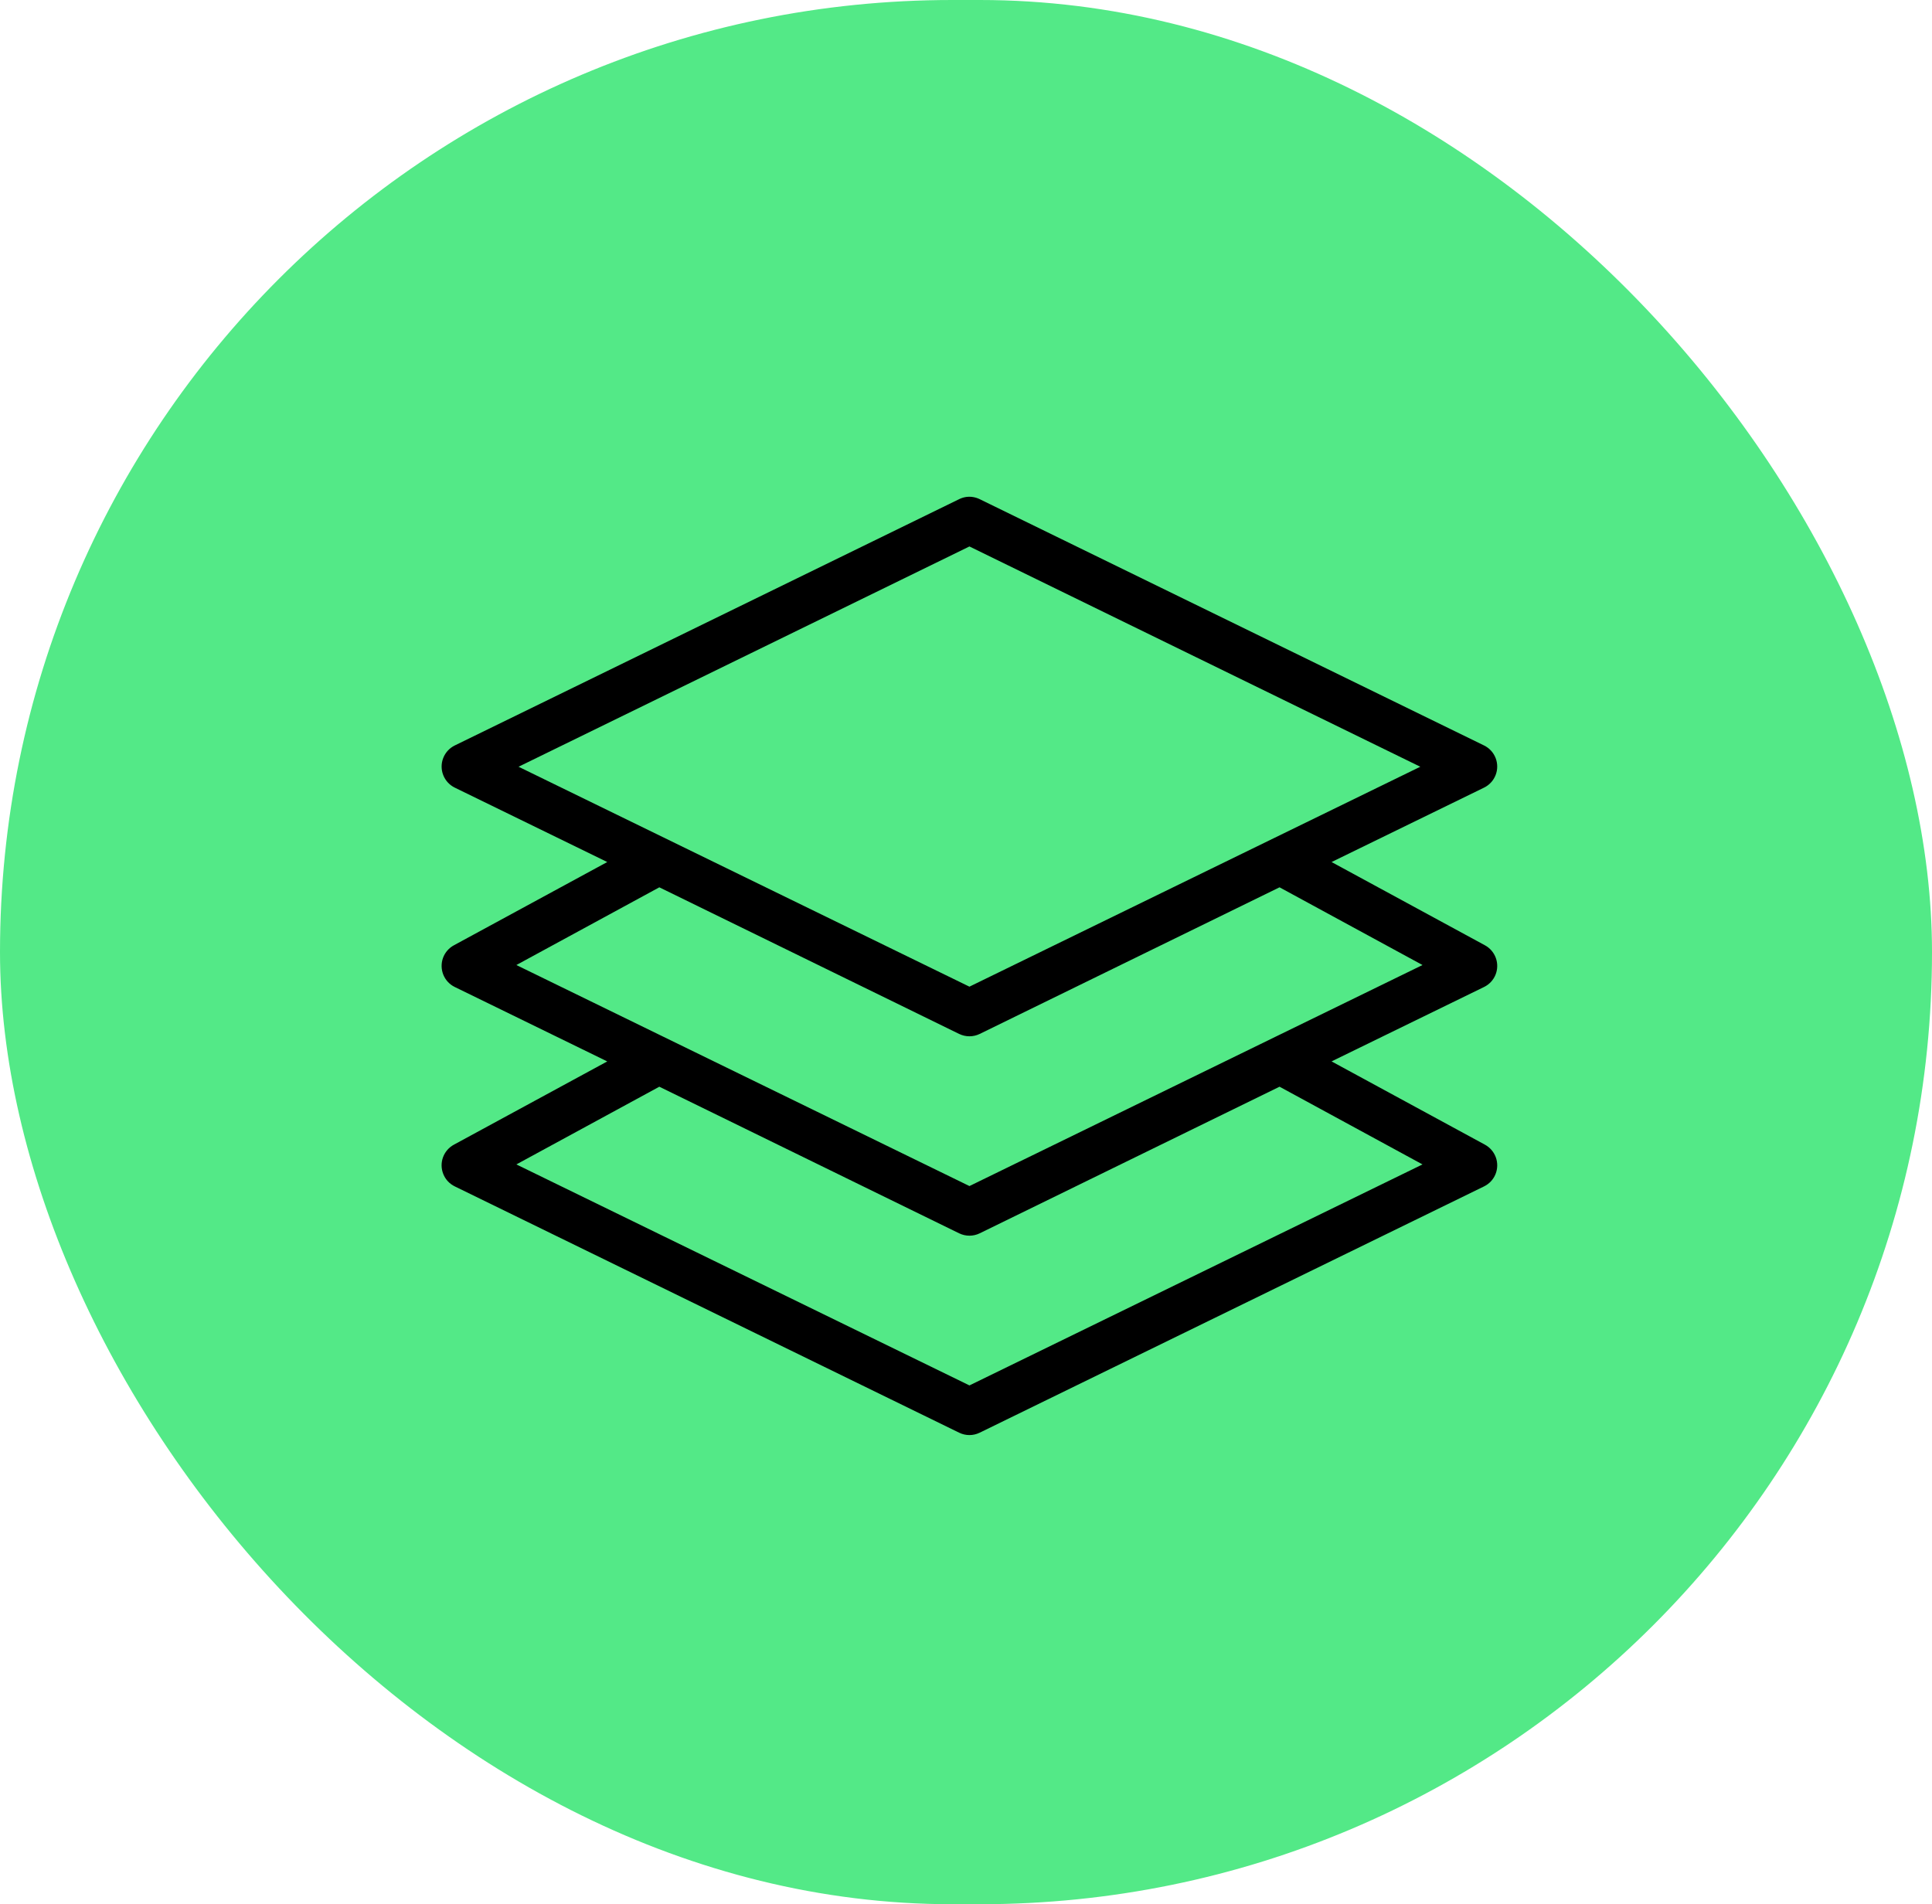 <svg xmlns="http://www.w3.org/2000/svg" xmlns:xlink="http://www.w3.org/1999/xlink" width="70px" height="69px" viewBox="0 0 70 69"><title>icon-transformer-circle</title><g id="Home-Final-v2" stroke="none" stroke-width="1" fill="none" fill-rule="evenodd"><g id="Artboard" transform="translate(-234, -104)"><g id="icon-stacked-generator" transform="translate(234, 104)"><rect id="Rectangle" fill="#53E987" x="0" y="0" width="70" height="69" rx="34.5"></rect><g id="Icon-/-Stack-/-Darknoun-stack-1788349" transform="translate(16, 18)" fill="#000000" fill-rule="nonzero"><path d="M19.005,0.008 C18.917,0.021 18.832,0.048 18.752,0.087 L0.477,9.012 C0.286,9.106 0.136,9.268 0.059,9.467 C-0.019,9.666 -0.019,9.886 0.059,10.085 C0.136,10.284 0.286,10.446 0.477,10.54 L6.002,13.236 L0.451,16.25 C0.265,16.349 0.123,16.513 0.051,16.71 C-0.02,16.907 -0.016,17.124 0.062,17.319 C0.141,17.514 0.288,17.672 0.477,17.764 L6.002,20.461 L0.451,23.475 L0.451,23.475 C0.265,23.574 0.123,23.738 0.051,23.935 C-0.021,24.132 -0.017,24.349 0.062,24.544 C0.14,24.739 0.288,24.897 0.477,24.989 L18.752,33.914 C18.987,34.029 19.261,34.029 19.496,33.914 L37.771,24.989 C37.959,24.897 38.107,24.739 38.186,24.544 C38.264,24.349 38.268,24.132 38.196,23.935 C38.124,23.738 37.982,23.574 37.797,23.475 L32.245,20.46 L37.77,17.764 L37.77,17.764 C37.959,17.672 38.107,17.514 38.186,17.319 C38.264,17.124 38.268,16.907 38.196,16.71 C38.124,16.513 37.982,16.349 37.797,16.25 L32.245,13.236 L37.77,10.54 C37.962,10.446 38.111,10.284 38.189,10.085 C38.266,9.886 38.266,9.666 38.189,9.467 C38.111,9.268 37.962,9.106 37.77,9.012 L19.495,0.087 C19.343,0.013 19.172,-0.015 19.005,0.008 L19.005,0.008 Z M19.124,1.801 L35.46,9.783 L19.124,17.752 L2.788,9.783 L19.124,1.801 Z M7.888,14.152 L18.752,19.465 L18.753,19.465 C18.987,19.579 19.262,19.579 19.496,19.465 L30.36,14.152 L35.54,16.968 L19.125,24.977 L2.709,16.968 L7.889,14.152 L7.888,14.152 Z M7.888,21.377 L18.752,26.69 L18.753,26.69 C18.987,26.804 19.262,26.804 19.496,26.69 L30.36,21.377 L35.54,24.193 L19.125,32.201 L2.709,24.193 L7.889,21.377 L7.888,21.377 Z" id="Shape"></path></g></g></g></g></svg>